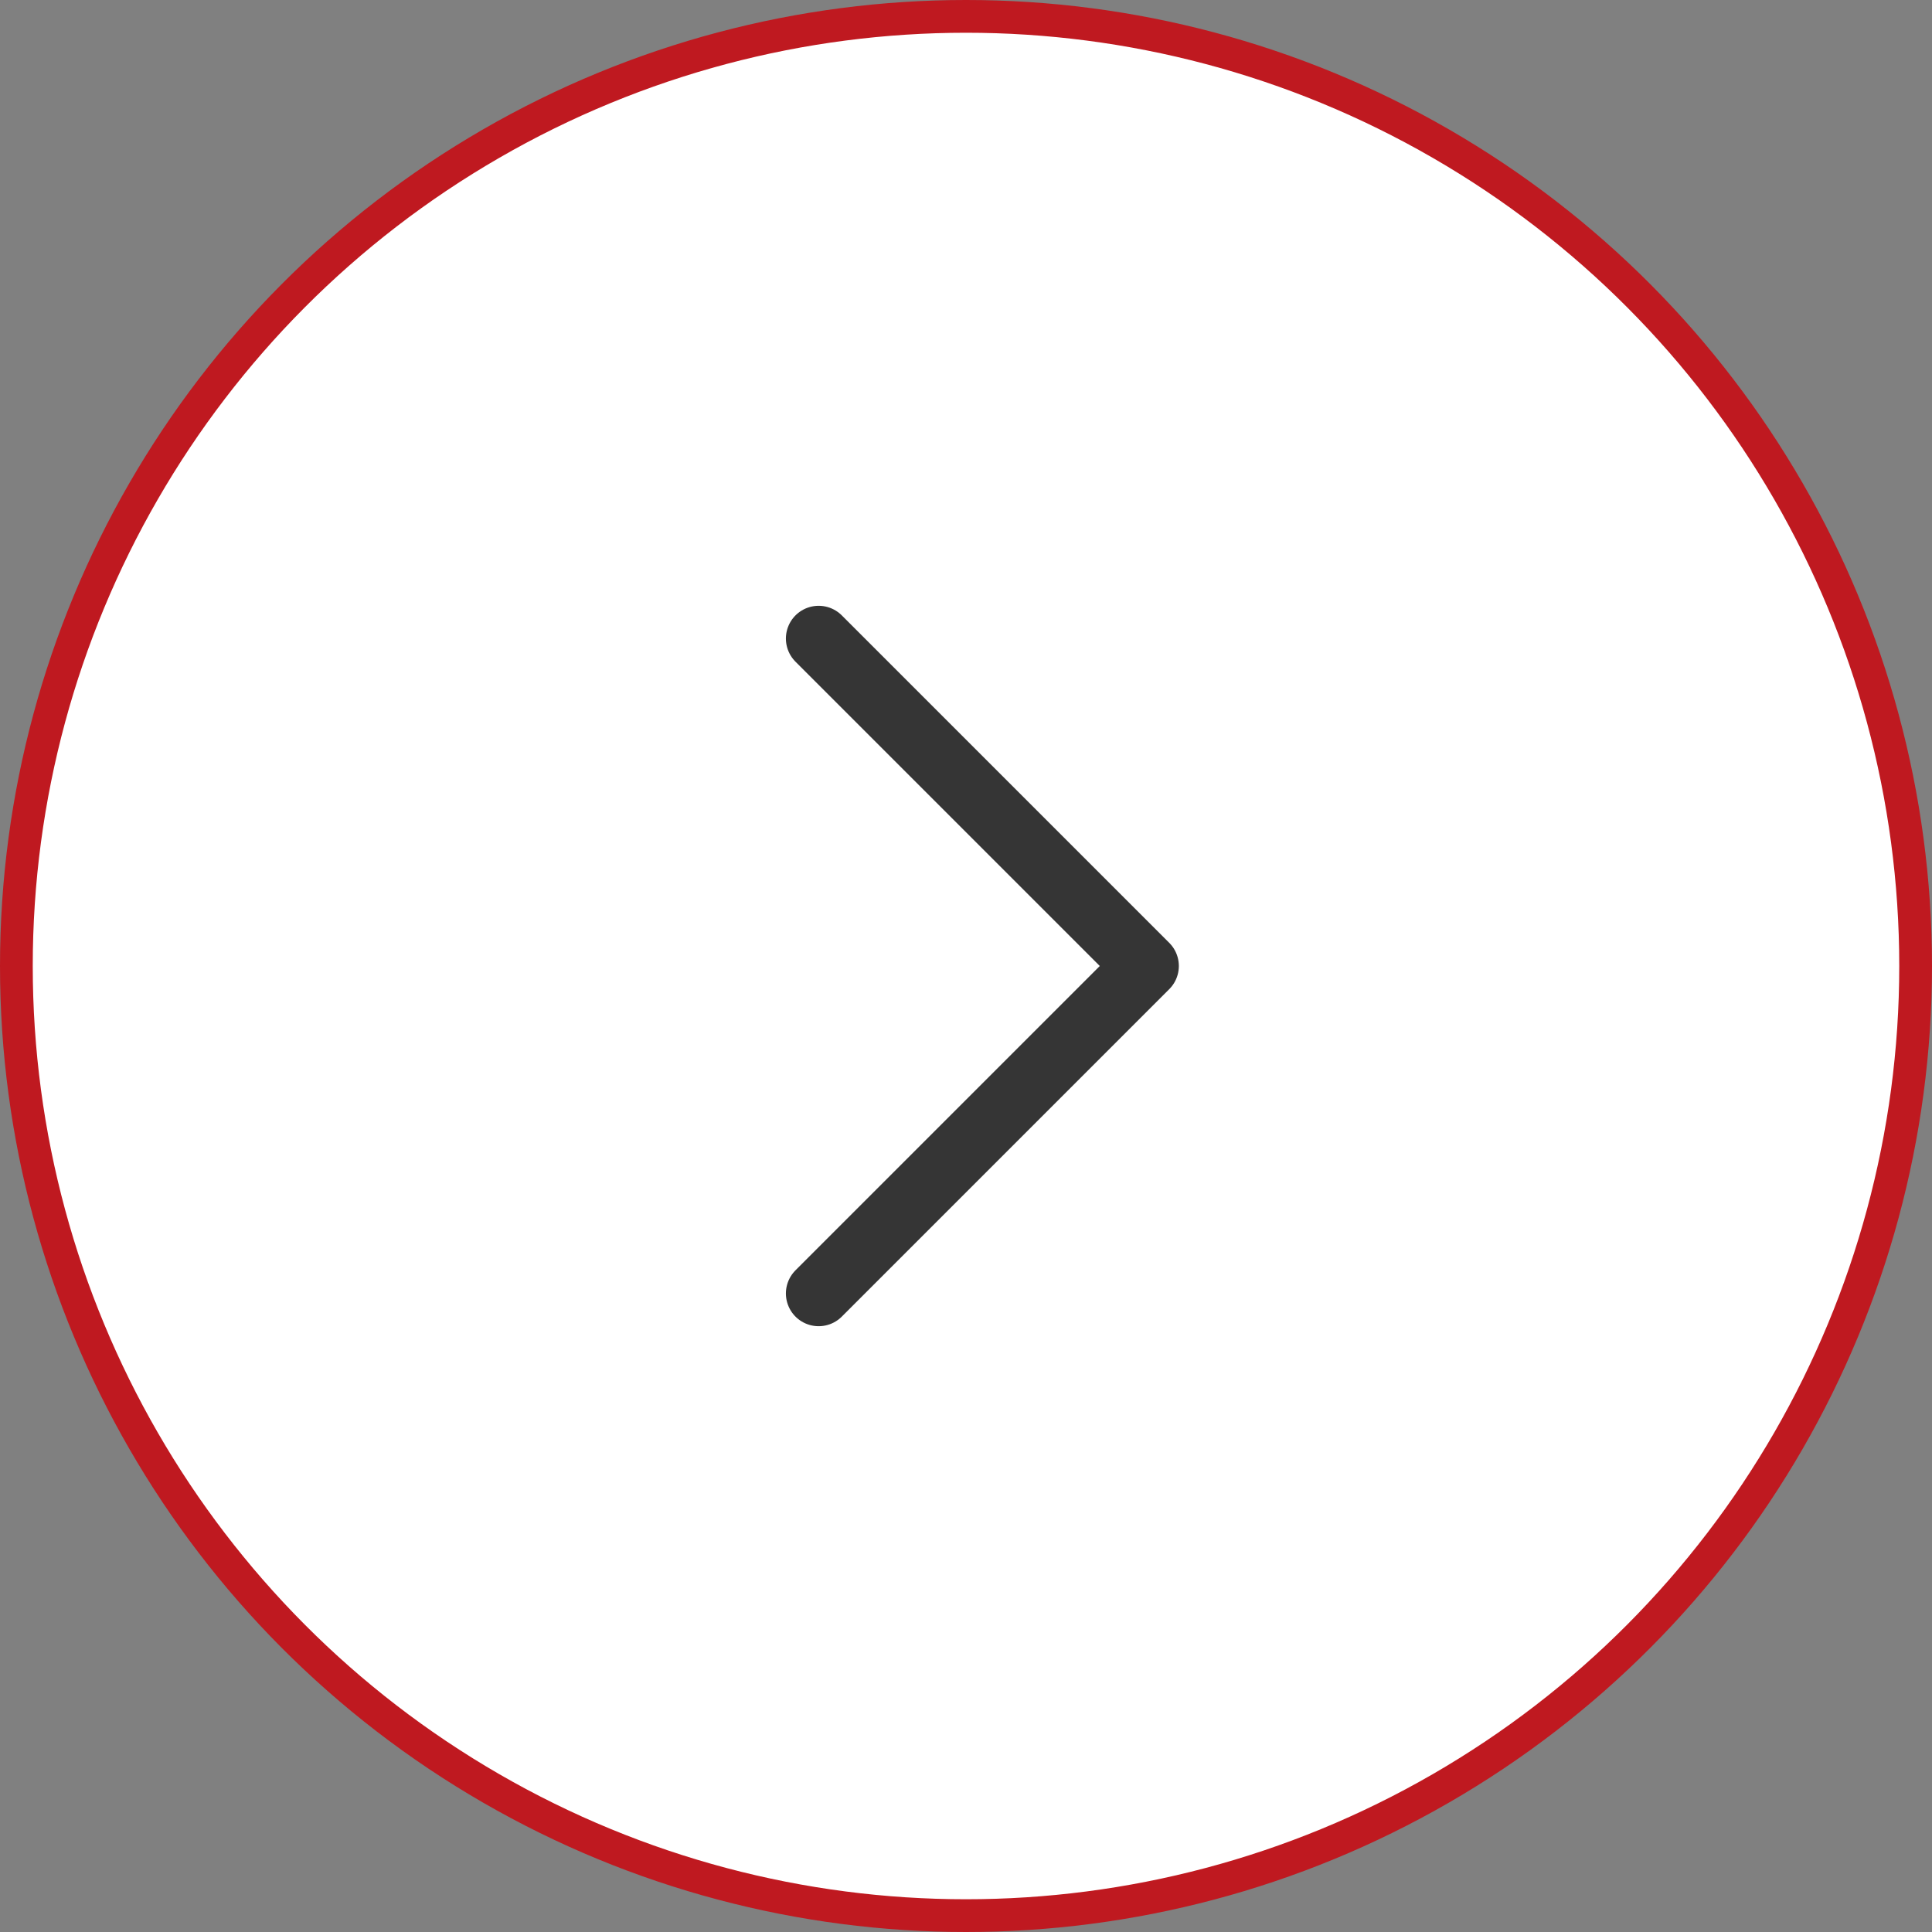 <?xml version="1.0" encoding="UTF-8"?> <svg xmlns="http://www.w3.org/2000/svg" width="59" height="59" viewBox="0 0 59 59" fill="none"><rect x="0" y="0" width="59" height="59" fill="#808080" stroke="none"/> <circle cx="29.5" cy="29.5" r="29" transform="matrix(-1 0 0 1 59 0)" fill="white" stroke="#BF1920"></circle> <path d="M25 19.5L35 29.5L25 39.5" stroke="#353535" stroke-width="2" stroke-linecap="round" stroke-linejoin="round"></path> </svg> 